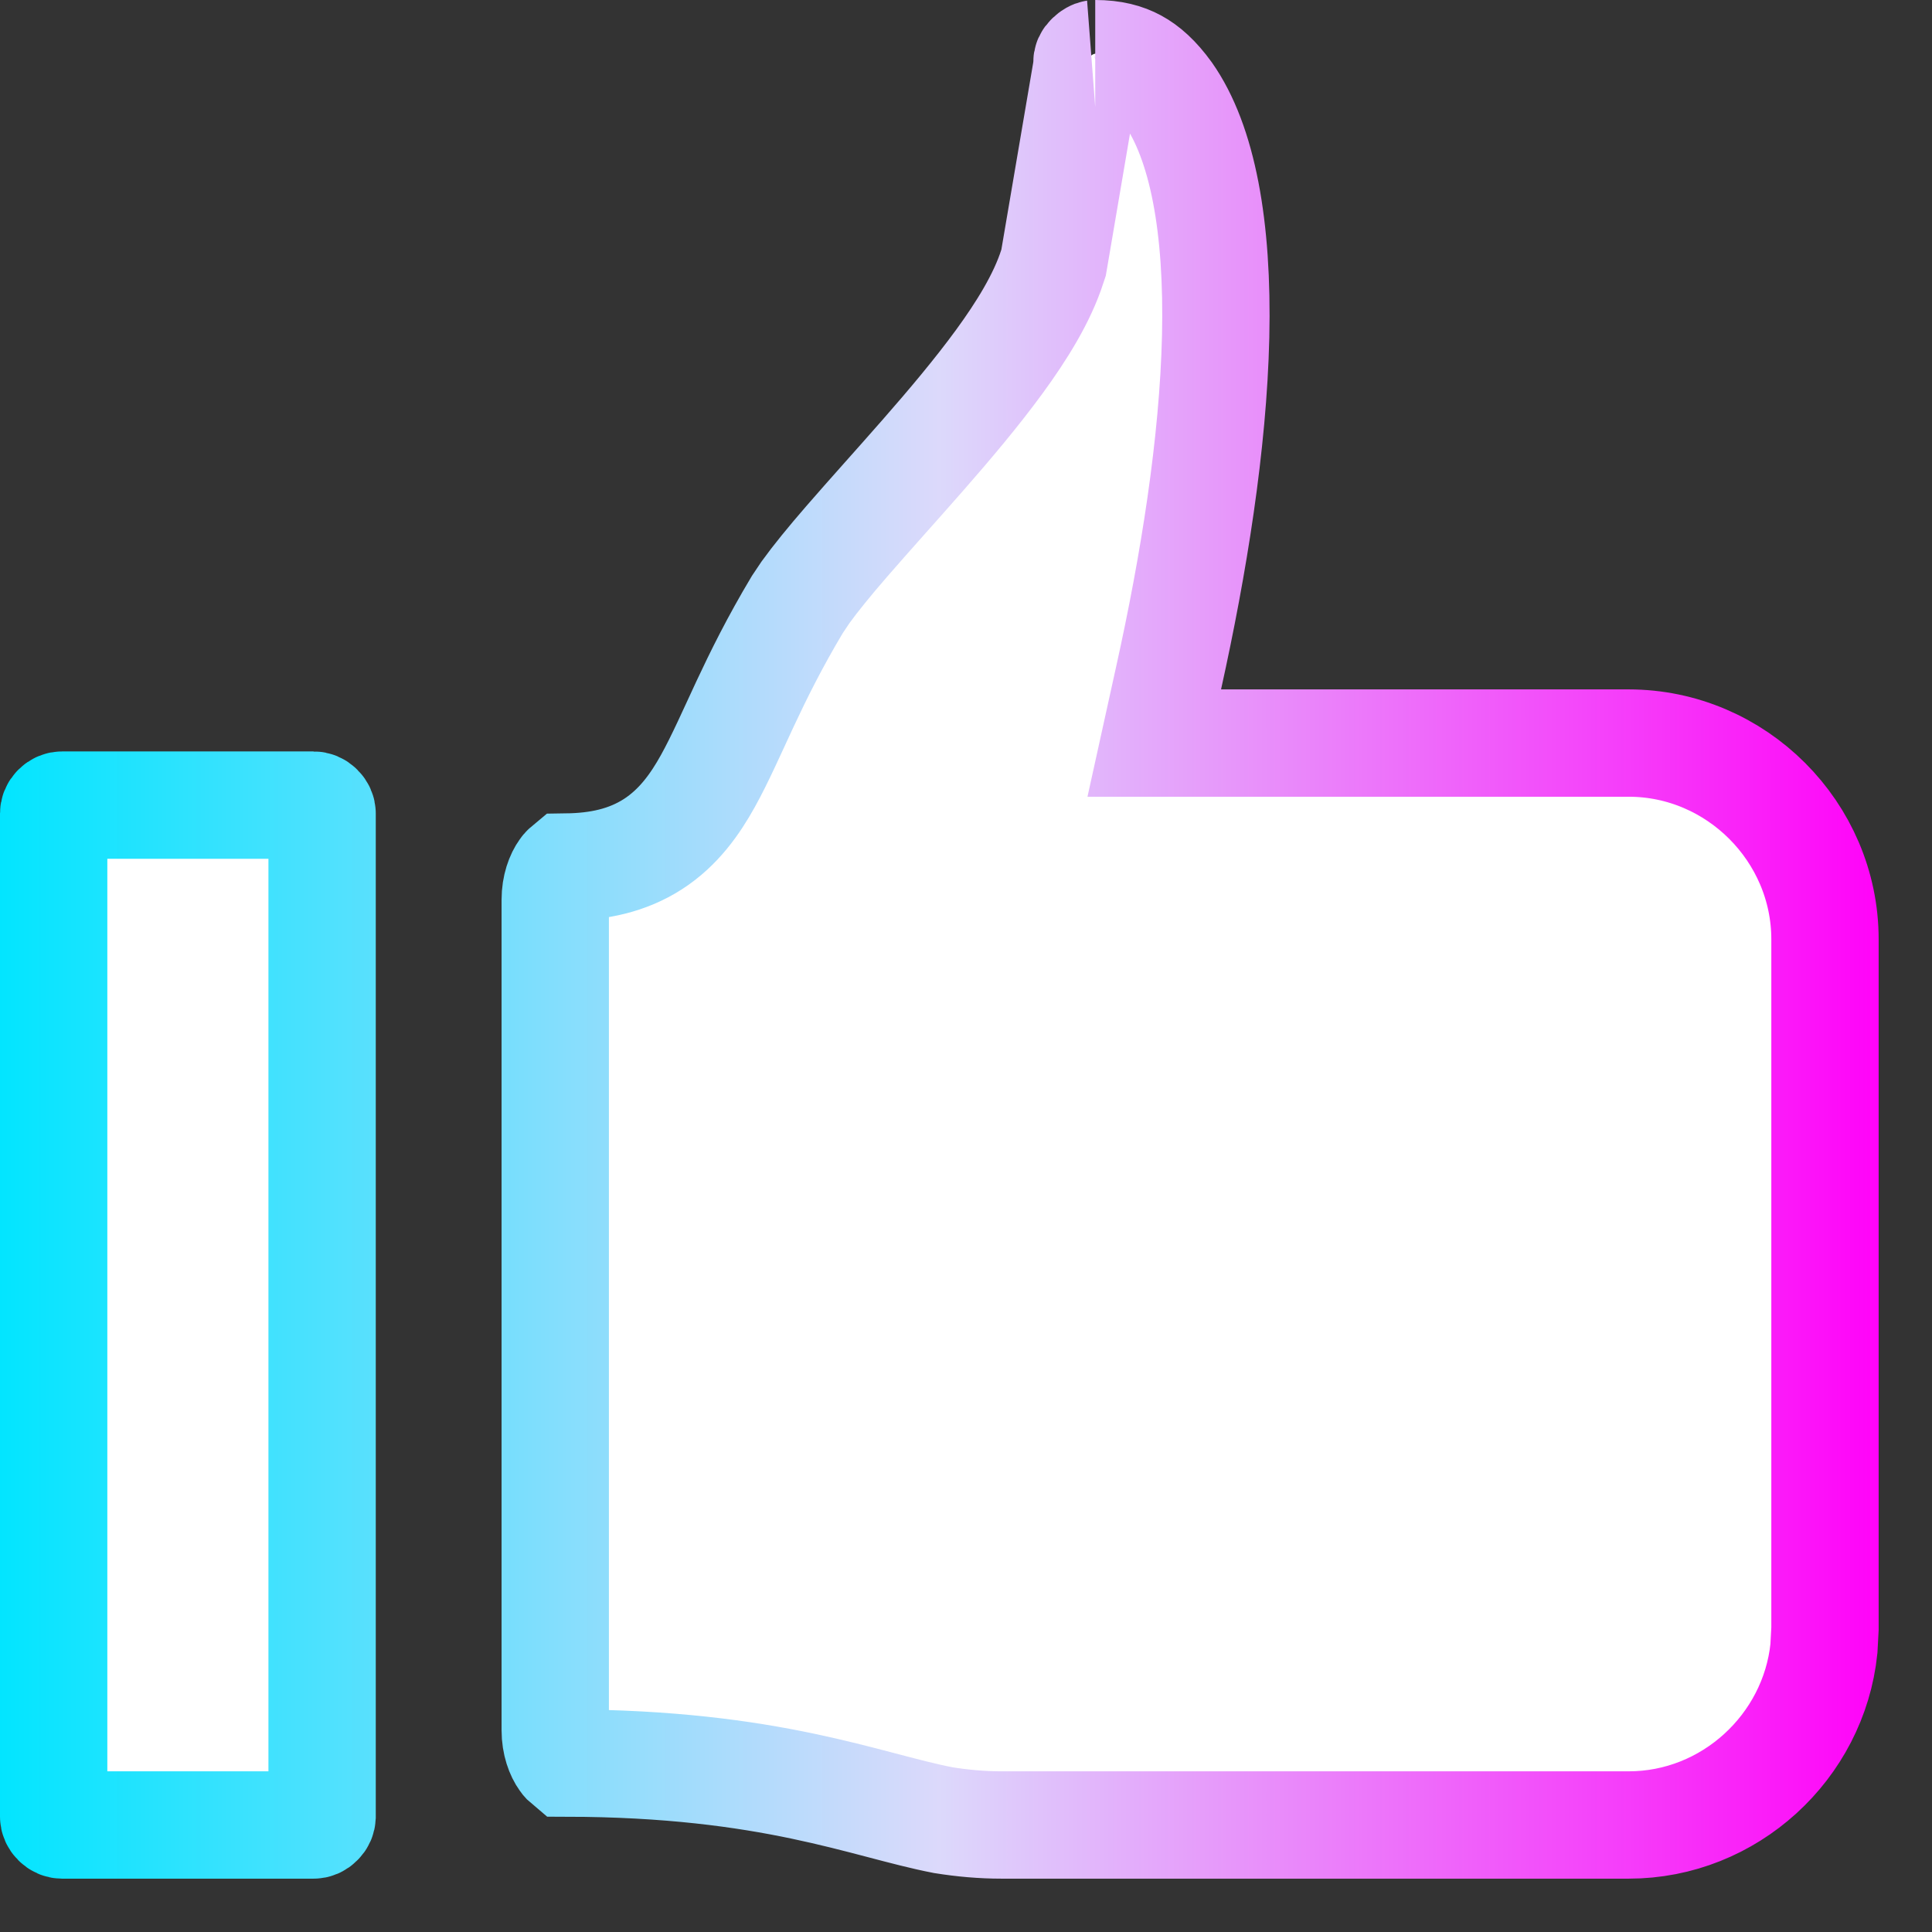 <svg viewBox="0 0 18 18" fill="none" xmlns="http://www.w3.org/2000/svg">
<rect x="0" y="0" width="18" height="18" fill="#333333" stroke="none"/>
<path d="M3.001 16.925L3.001 7.579C3.001 7.562 2.994 7.543 2.976 7.525C2.959 7.508 2.939 7.501 2.922 7.501L0.578 7.501C0.561 7.501 0.542 7.507 0.524 7.525C0.506 7.543 0.5 7.562 0.5 7.579L0.5 16.925C0.5 16.942 0.507 16.961 0.524 16.978C0.542 16.996 0.561 17.003 0.578 17.003L2.922 17.003C2.939 17.003 2.959 16.996 2.976 16.978C2.994 16.961 3 16.942 3.001 16.925ZM17.003 15.174L17.003 8.752C17.003 7.75 16.176 6.923 15.174 6.923L10.754 6.923L10.888 6.315C11.121 5.263 11.303 4.134 11.326 3.134C11.349 2.114 11.204 1.328 10.883 0.871C10.776 0.723 10.676 0.636 10.58 0.584C10.486 0.533 10.368 0.5 10.204 0.5C10.206 0.5 10.201 0.5 10.189 0.504C10.177 0.509 10.164 0.518 10.153 0.529C10.13 0.55 10.127 0.567 10.127 0.578L10.127 0.62L10.12 0.662L9.822 2.412L9.816 2.447L9.805 2.48C9.71 2.778 9.517 3.086 9.312 3.367C9.101 3.656 8.849 3.955 8.6 4.239C8.341 4.535 8.109 4.79 7.888 5.045C7.725 5.233 7.596 5.392 7.505 5.518L7.428 5.633C7.218 5.984 7.067 6.29 6.942 6.557C6.823 6.812 6.708 7.074 6.595 7.277C6.477 7.489 6.324 7.709 6.084 7.864C5.845 8.018 5.575 8.074 5.28 8.078C5.274 8.083 5.263 8.09 5.251 8.108C5.211 8.163 5.173 8.26 5.173 8.383L5.173 16.12C5.173 16.243 5.211 16.34 5.251 16.395C5.263 16.413 5.273 16.421 5.279 16.426C7.189 16.43 8.06 16.817 8.788 16.958C8.969 16.987 9.149 17.003 9.329 17.003L15.174 17.003C16.113 17.003 16.898 16.276 16.993 15.36L17.003 15.174Z" fill="white" stroke="url(#paint0_linear_74_615)"/>
<defs>
<linearGradient id="paint0_linear_74_615" x1="17.503" y1="8.751" x2="9.4315e-08" y2="8.751" gradientUnits="userSpaceOnUse">
<stop stop-color="#FF03F9"/>
<stop offset="0.5" stop-color="#DCD9FB"/>
<stop offset="1" stop-color="#02E5FF"/>
</linearGradient>
</defs>
</svg>

